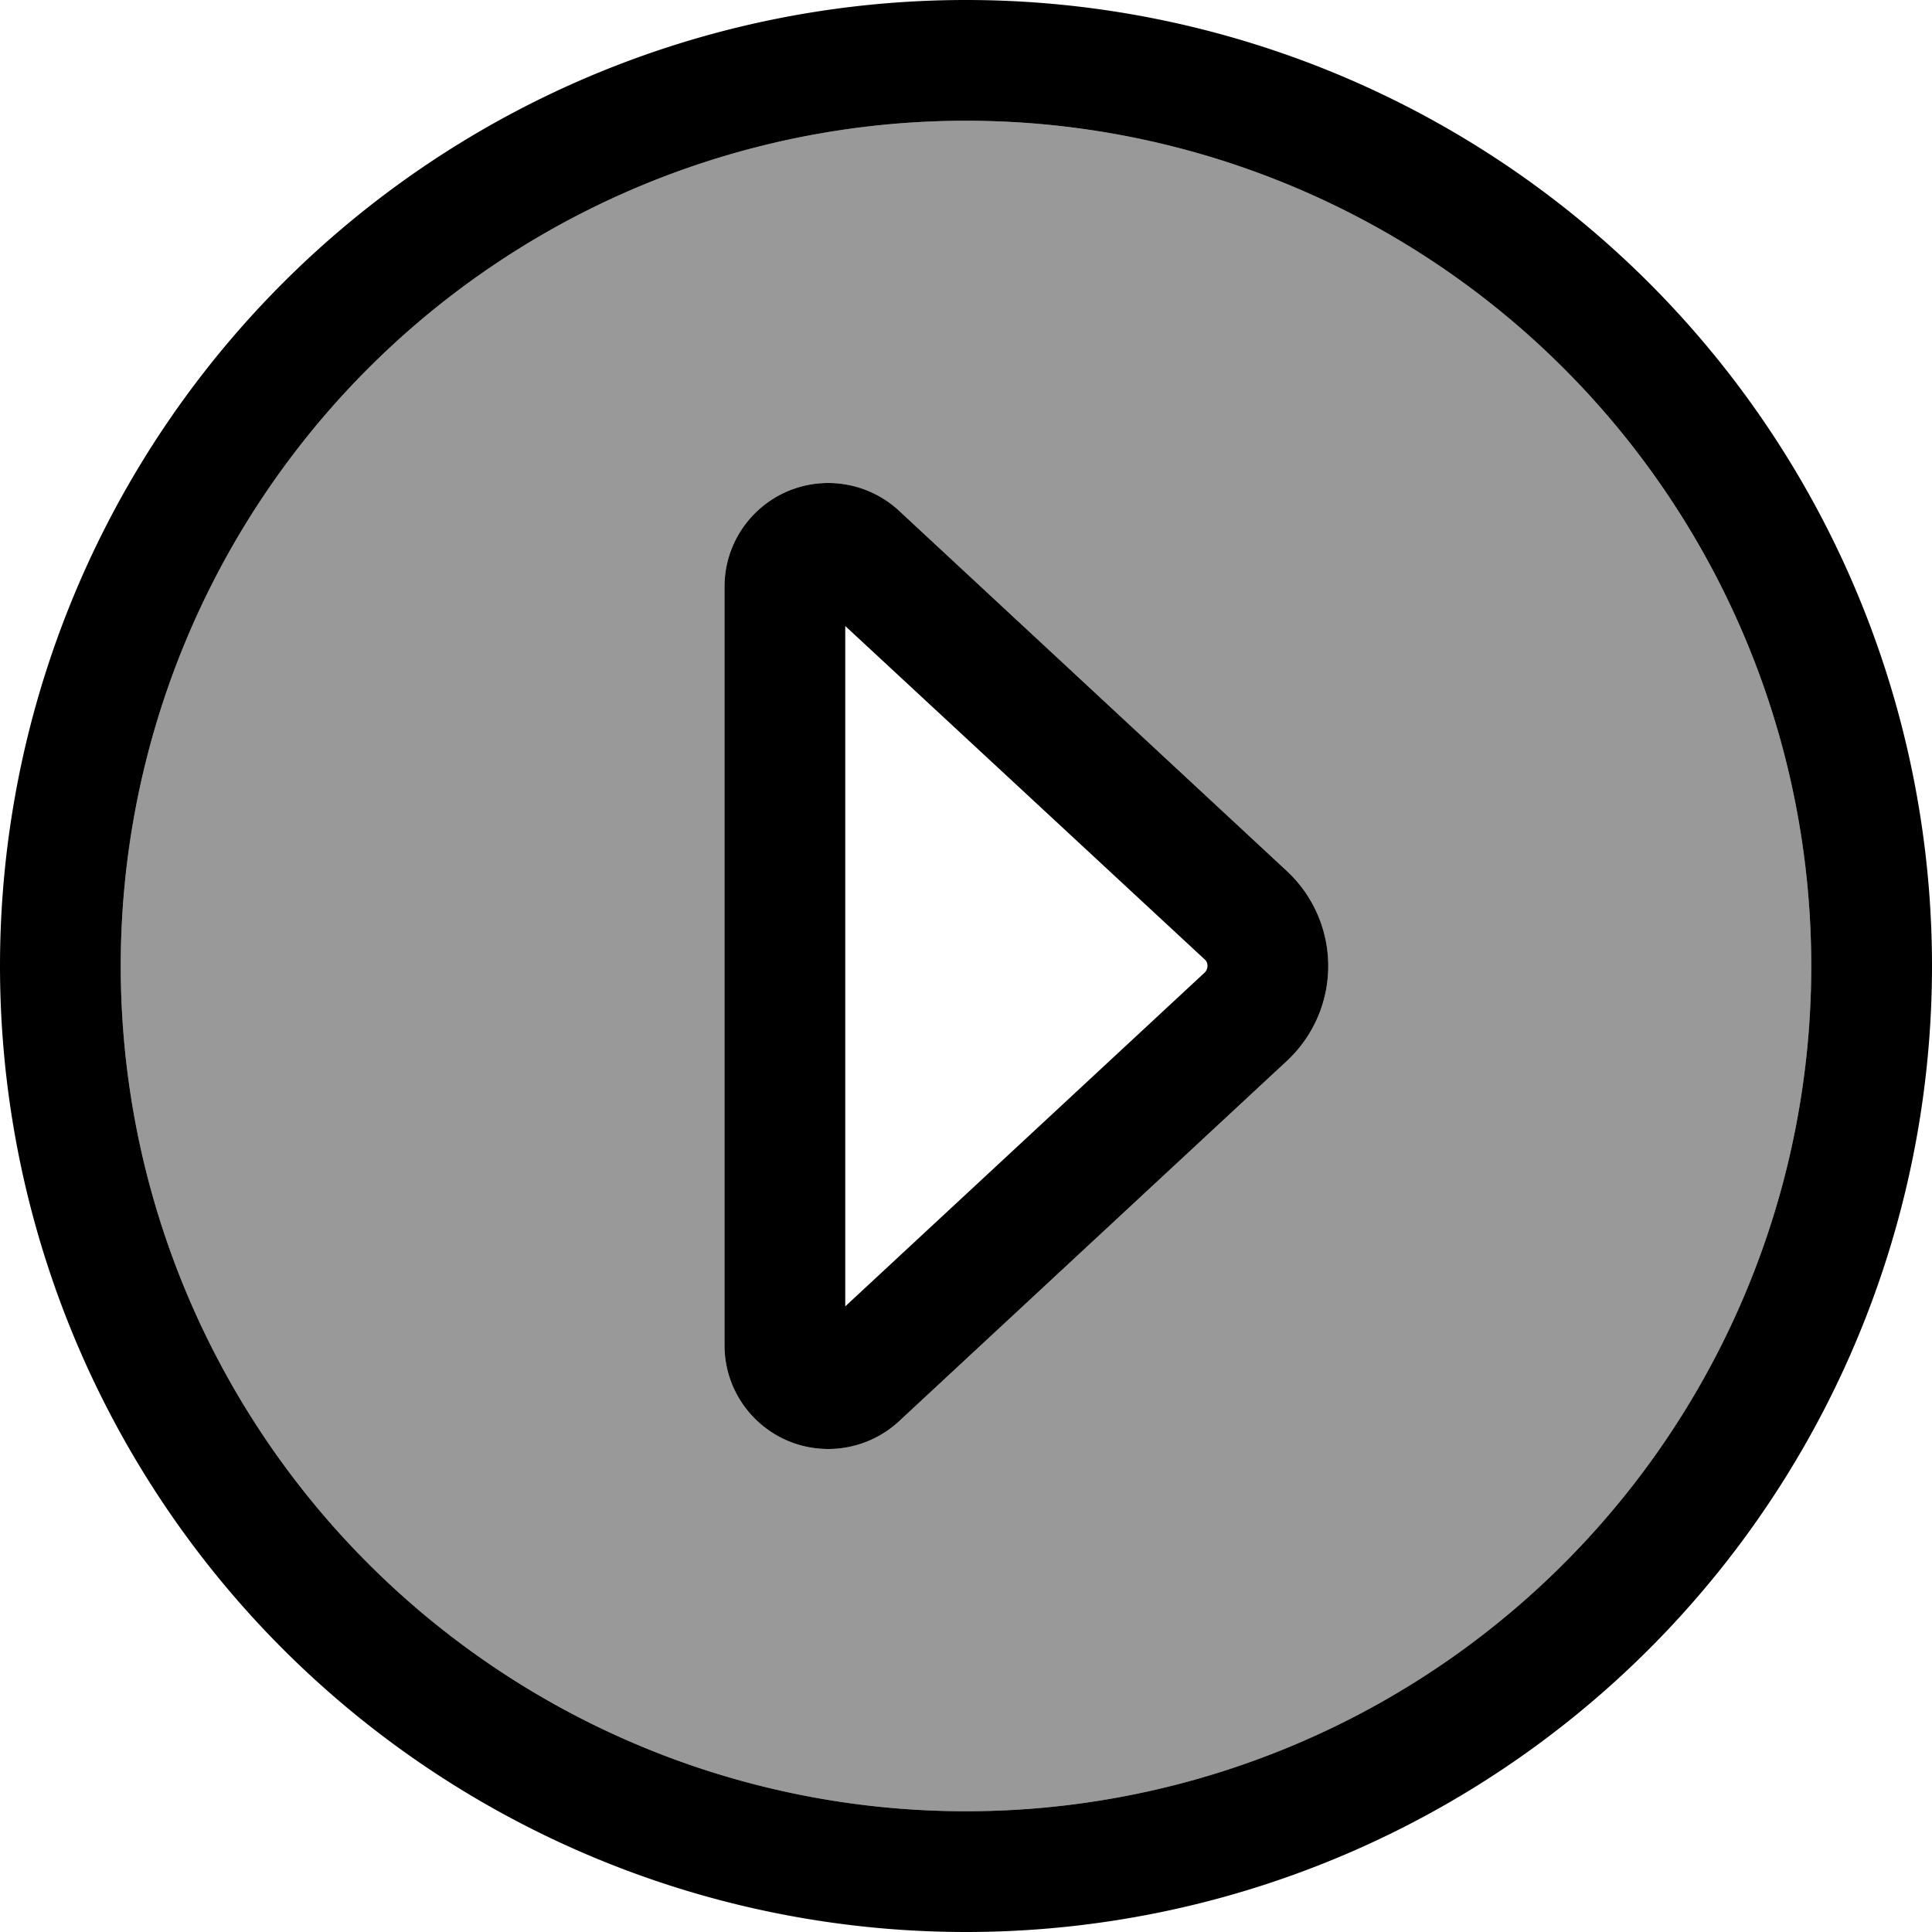 <svg xmlns="http://www.w3.org/2000/svg" viewBox="0 0 512 512"><!--! Font Awesome Pro 6.7.2 by @fontawesome - https://fontawesome.com License - https://fontawesome.com/license (Commercial License) Copyright 2024 Fonticons, Inc. --><defs><style>.fa-secondary{opacity:.4}</style></defs><path class="fa-secondary" d="M480 256A224 224 0 1 1 32 256a224 224 0 1 1 448 0zM192 155.5l0 201c0 15.2 12.3 27.5 27.5 27.5c6.9 0 13.6-2.6 18.7-7.3L341 281.2c7-6.5 11-15.6 11-25.2s-4-18.7-11-25.2L238.2 135.3c-5.1-4.7-11.8-7.3-18.7-7.3c-15.2 0-27.5 12.3-27.5 27.5z"/><path class="fa-primary" d="M480 256A224 224 0 1 1 32 256a224 224 0 1 1 448 0zM0 256a256 256 0 1 0 512 0A256 256 0 1 0 0 256zm352 0c0-9.6-4-18.7-11-25.2L238.2 135.3c-5.1-4.7-11.8-7.3-18.7-7.3c-15.2 0-27.5 12.3-27.5 27.5l0 201c0 15.2 12.3 27.5 27.5 27.5c6.9 0 13.6-2.6 18.7-7.3L341 281.2c7-6.5 11-15.6 11-25.2zm-32.7-1.7c.5 .4 .7 1.1 .7 1.7s-.3 1.3-.7 1.7L224 346.2l0-180.3 95.3 88.4z"/></svg>